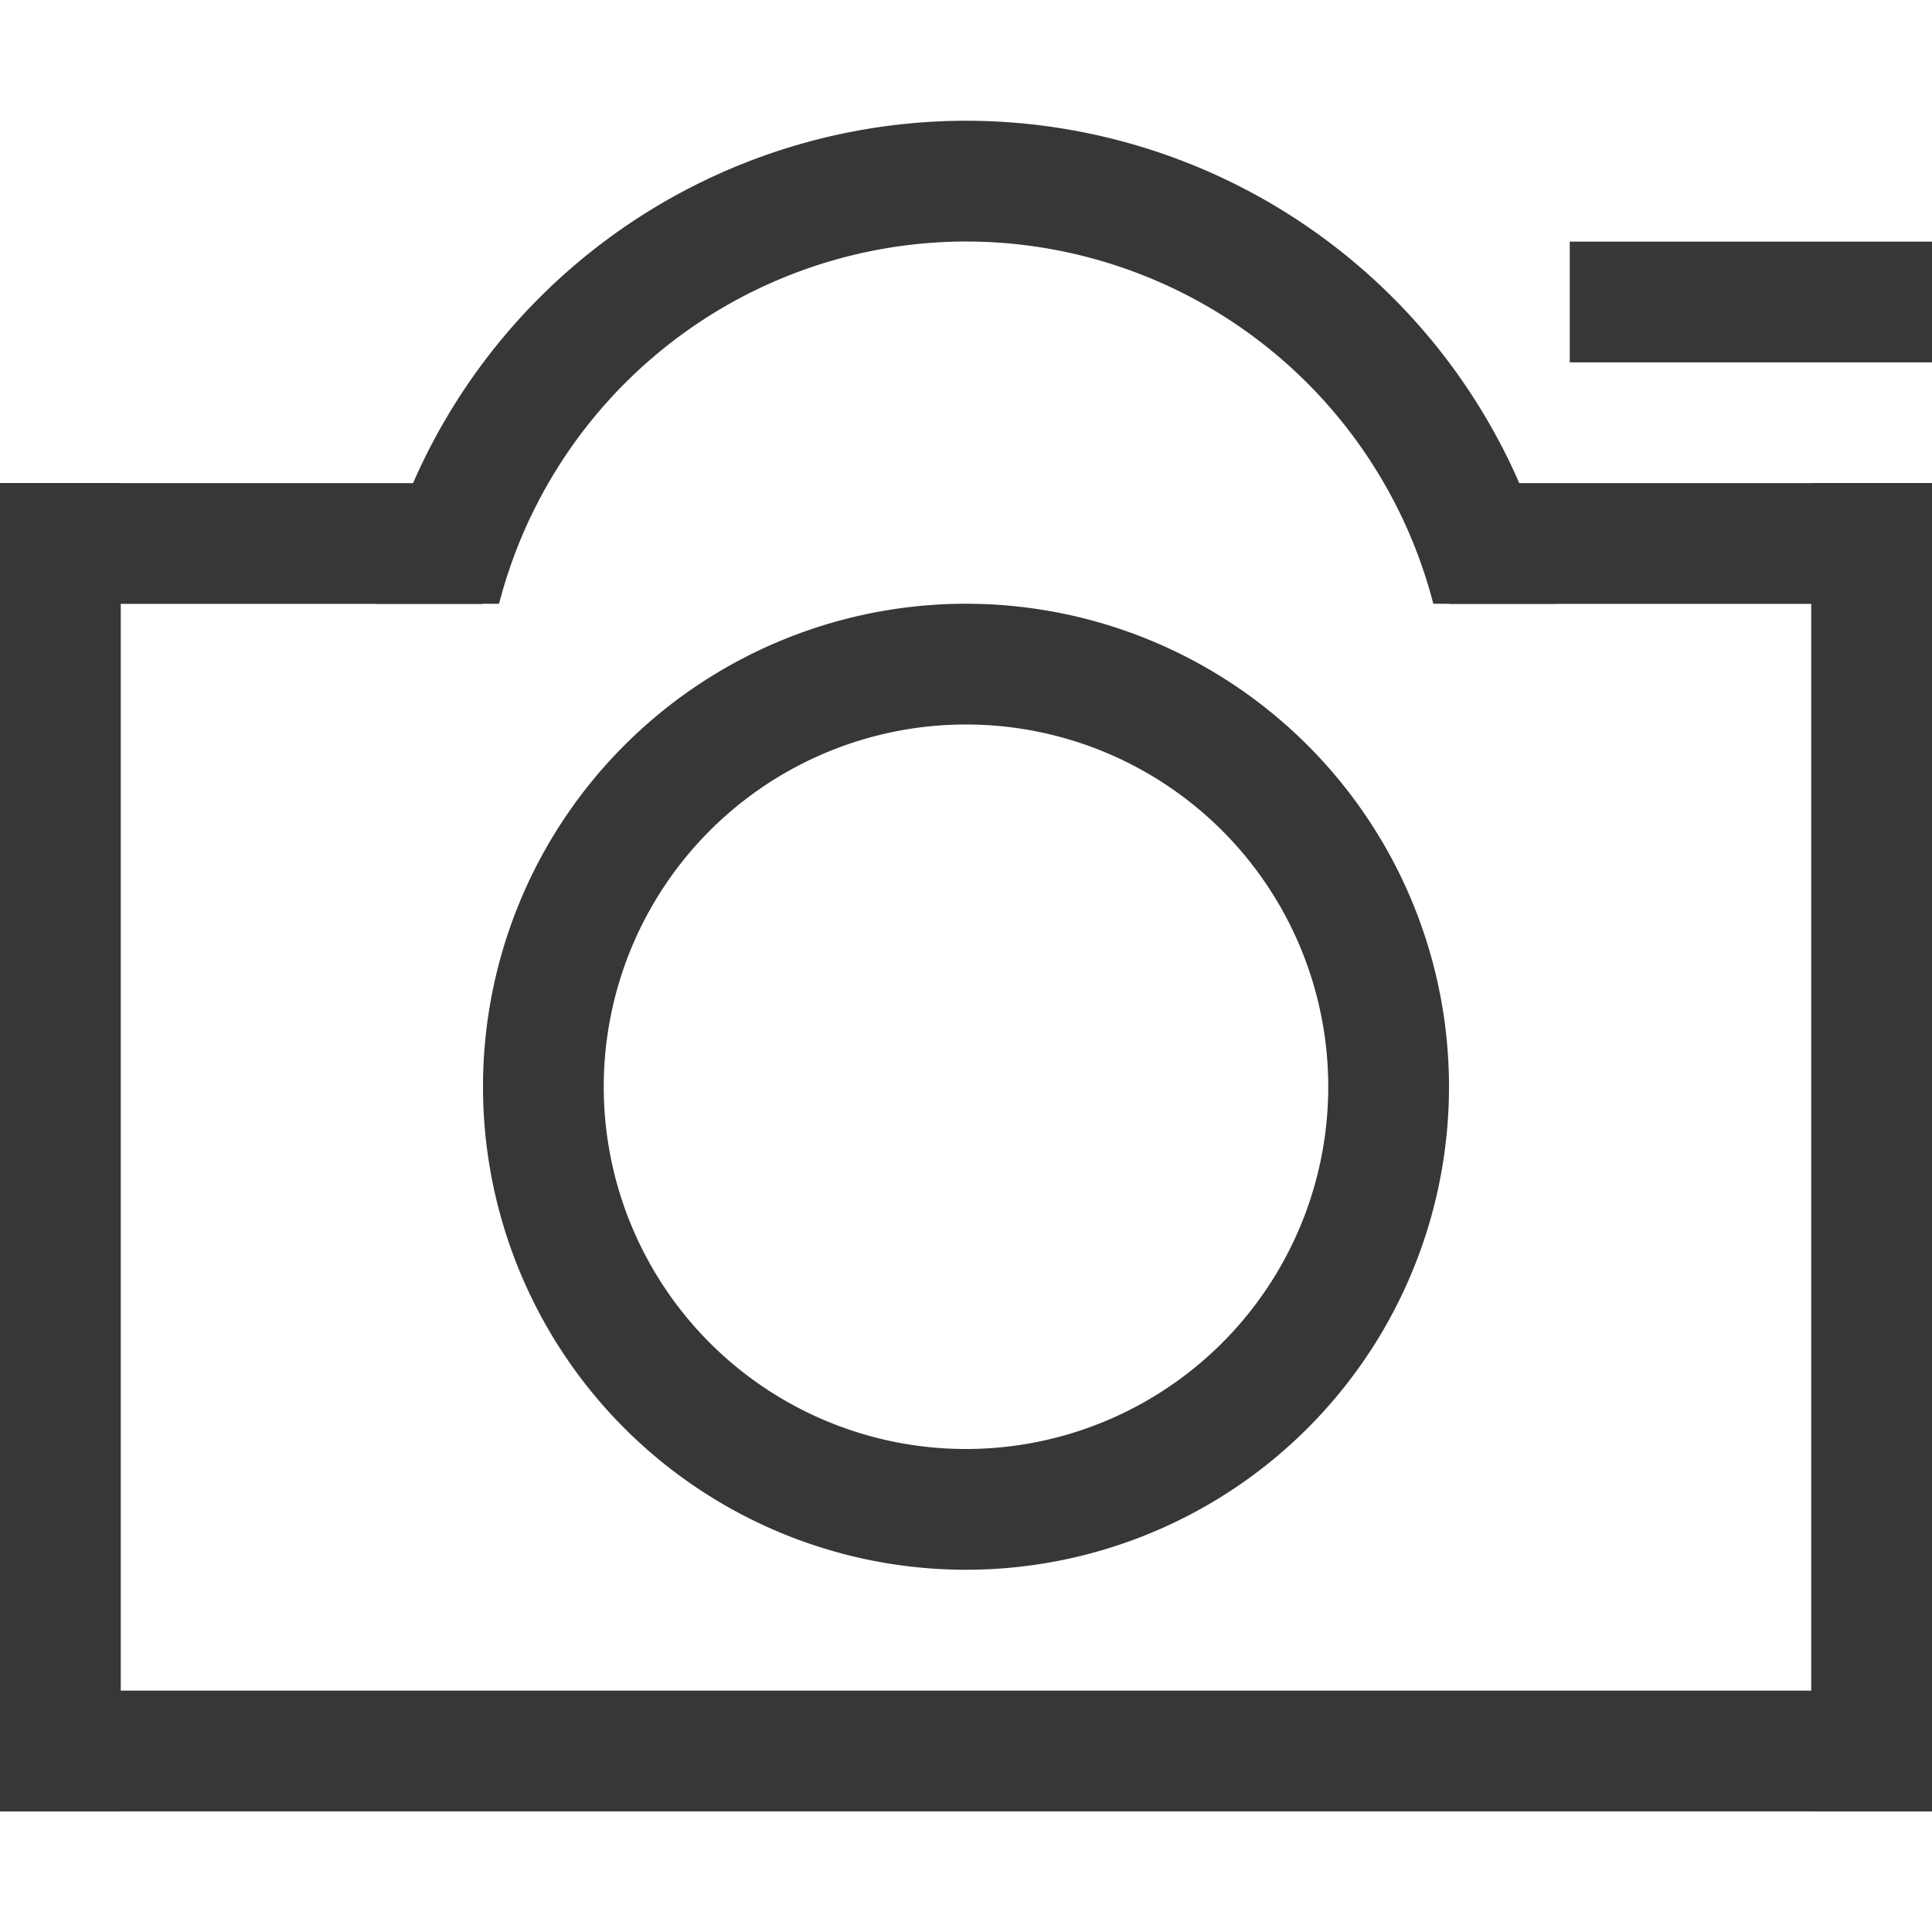 <?xml version="1.0" encoding="utf-8"?>
<!-- Uploaded to: SVG Repo, www.svgrepo.com, Generator: SVG Repo Mixer Tools -->
<svg width="800px" height="800px" viewBox="0 0 16 16" xmlns:dc="http://purl.org/dc/elements/1.1/" xmlns:cc="http://creativecommons.org/ns#" xmlns:rdf="http://www.w3.org/1999/02/22-rdf-syntax-ns#" xmlns="http://www.w3.org/2000/svg" version="1.1" id="svg3049">


<g transform="translate(-421.714 -531.79)" id="layer1">

<path id="path866" d="M429.714 536.79a4 4 0 0 0-4 4 4 4 0 0 0 4 4 4 4 0 0 0 4-4 4 4 0 0 0-4-4zm0 1a3 3 0 0 1 3 3 3 3 0 0 1-3 3 3 3 0 0 1-3-3 3 3 0 0 1 3-3z" style="opacity:1;vector-effect:none;fill:#373737;fill-opacity:1;stroke:none;stroke-width:5;stroke-linecap:butt;stroke-linejoin:miter;stroke-miterlimit:4;stroke-dasharray:none;stroke-dashoffset:0;stroke-opacity:1"/>

<rect y="545.791" x="421.714" height="1" width="16" id="rect871" style="opacity:1;vector-effect:none;fill:#373737;fill-opacity:1;stroke:none;stroke-width:5;stroke-linecap:butt;stroke-linejoin:miter;stroke-miterlimit:4;stroke-dasharray:none;stroke-dashoffset:0;stroke-opacity:1"/>

<rect y="535.791" x="421.714" height="11" width="1" id="rect873" style="opacity:1;vector-effect:none;fill:#373737;fill-opacity:1;stroke:none;stroke-width:5;stroke-linecap:butt;stroke-linejoin:miter;stroke-miterlimit:4;stroke-dasharray:none;stroke-dashoffset:0;stroke-opacity:1"/>

<rect y="535.791" x="421.714" height="1" width="4" id="rect875" style="opacity:1;vector-effect:none;fill:#373737;fill-opacity:1;stroke:none;stroke-width:5;stroke-linecap:butt;stroke-linejoin:miter;stroke-miterlimit:4;stroke-dasharray:none;stroke-dashoffset:0;stroke-opacity:1"/>

<rect y="535.791" x="436.714" height="11" width="1" id="rect877" style="opacity:1;vector-effect:none;fill:#373737;fill-opacity:1;stroke:none;stroke-width:4.787;stroke-linecap:butt;stroke-linejoin:miter;stroke-miterlimit:4;stroke-dasharray:none;stroke-dashoffset:0;stroke-opacity:1"/>

<rect y="533.791" x="434.714" height="1" width="3" id="rect879" style="opacity:1;vector-effect:none;fill:#373737;fill-opacity:1;stroke:none;stroke-width:5;stroke-linecap:butt;stroke-linejoin:miter;stroke-miterlimit:4;stroke-dasharray:none;stroke-dashoffset:0;stroke-opacity:1"/>

<path id="path883" transform="translate(421.714 531.79)" d="M8 1a5 5 0 0 0-4.895 4h1.028A4 4 0 0 1 8 2a4 4 0 0 1 3.87 3h1.028A5 5 0 0 0 8 1z" style="opacity:1;vector-effect:none;fill:#373737;fill-opacity:1;stroke:none;stroke-width:5;stroke-linecap:butt;stroke-linejoin:miter;stroke-miterlimit:4;stroke-dasharray:none;stroke-dashoffset:0;stroke-opacity:1"/>

<rect y="535.791" x="433.714" height="1" width="4" id="rect875-3" style="opacity:1;vector-effect:none;fill:#373737;fill-opacity:1;stroke:none;stroke-width:5;stroke-linecap:butt;stroke-linejoin:miter;stroke-miterlimit:4;stroke-dasharray:none;stroke-dashoffset:0;stroke-opacity:1"/>

</g>

</svg>